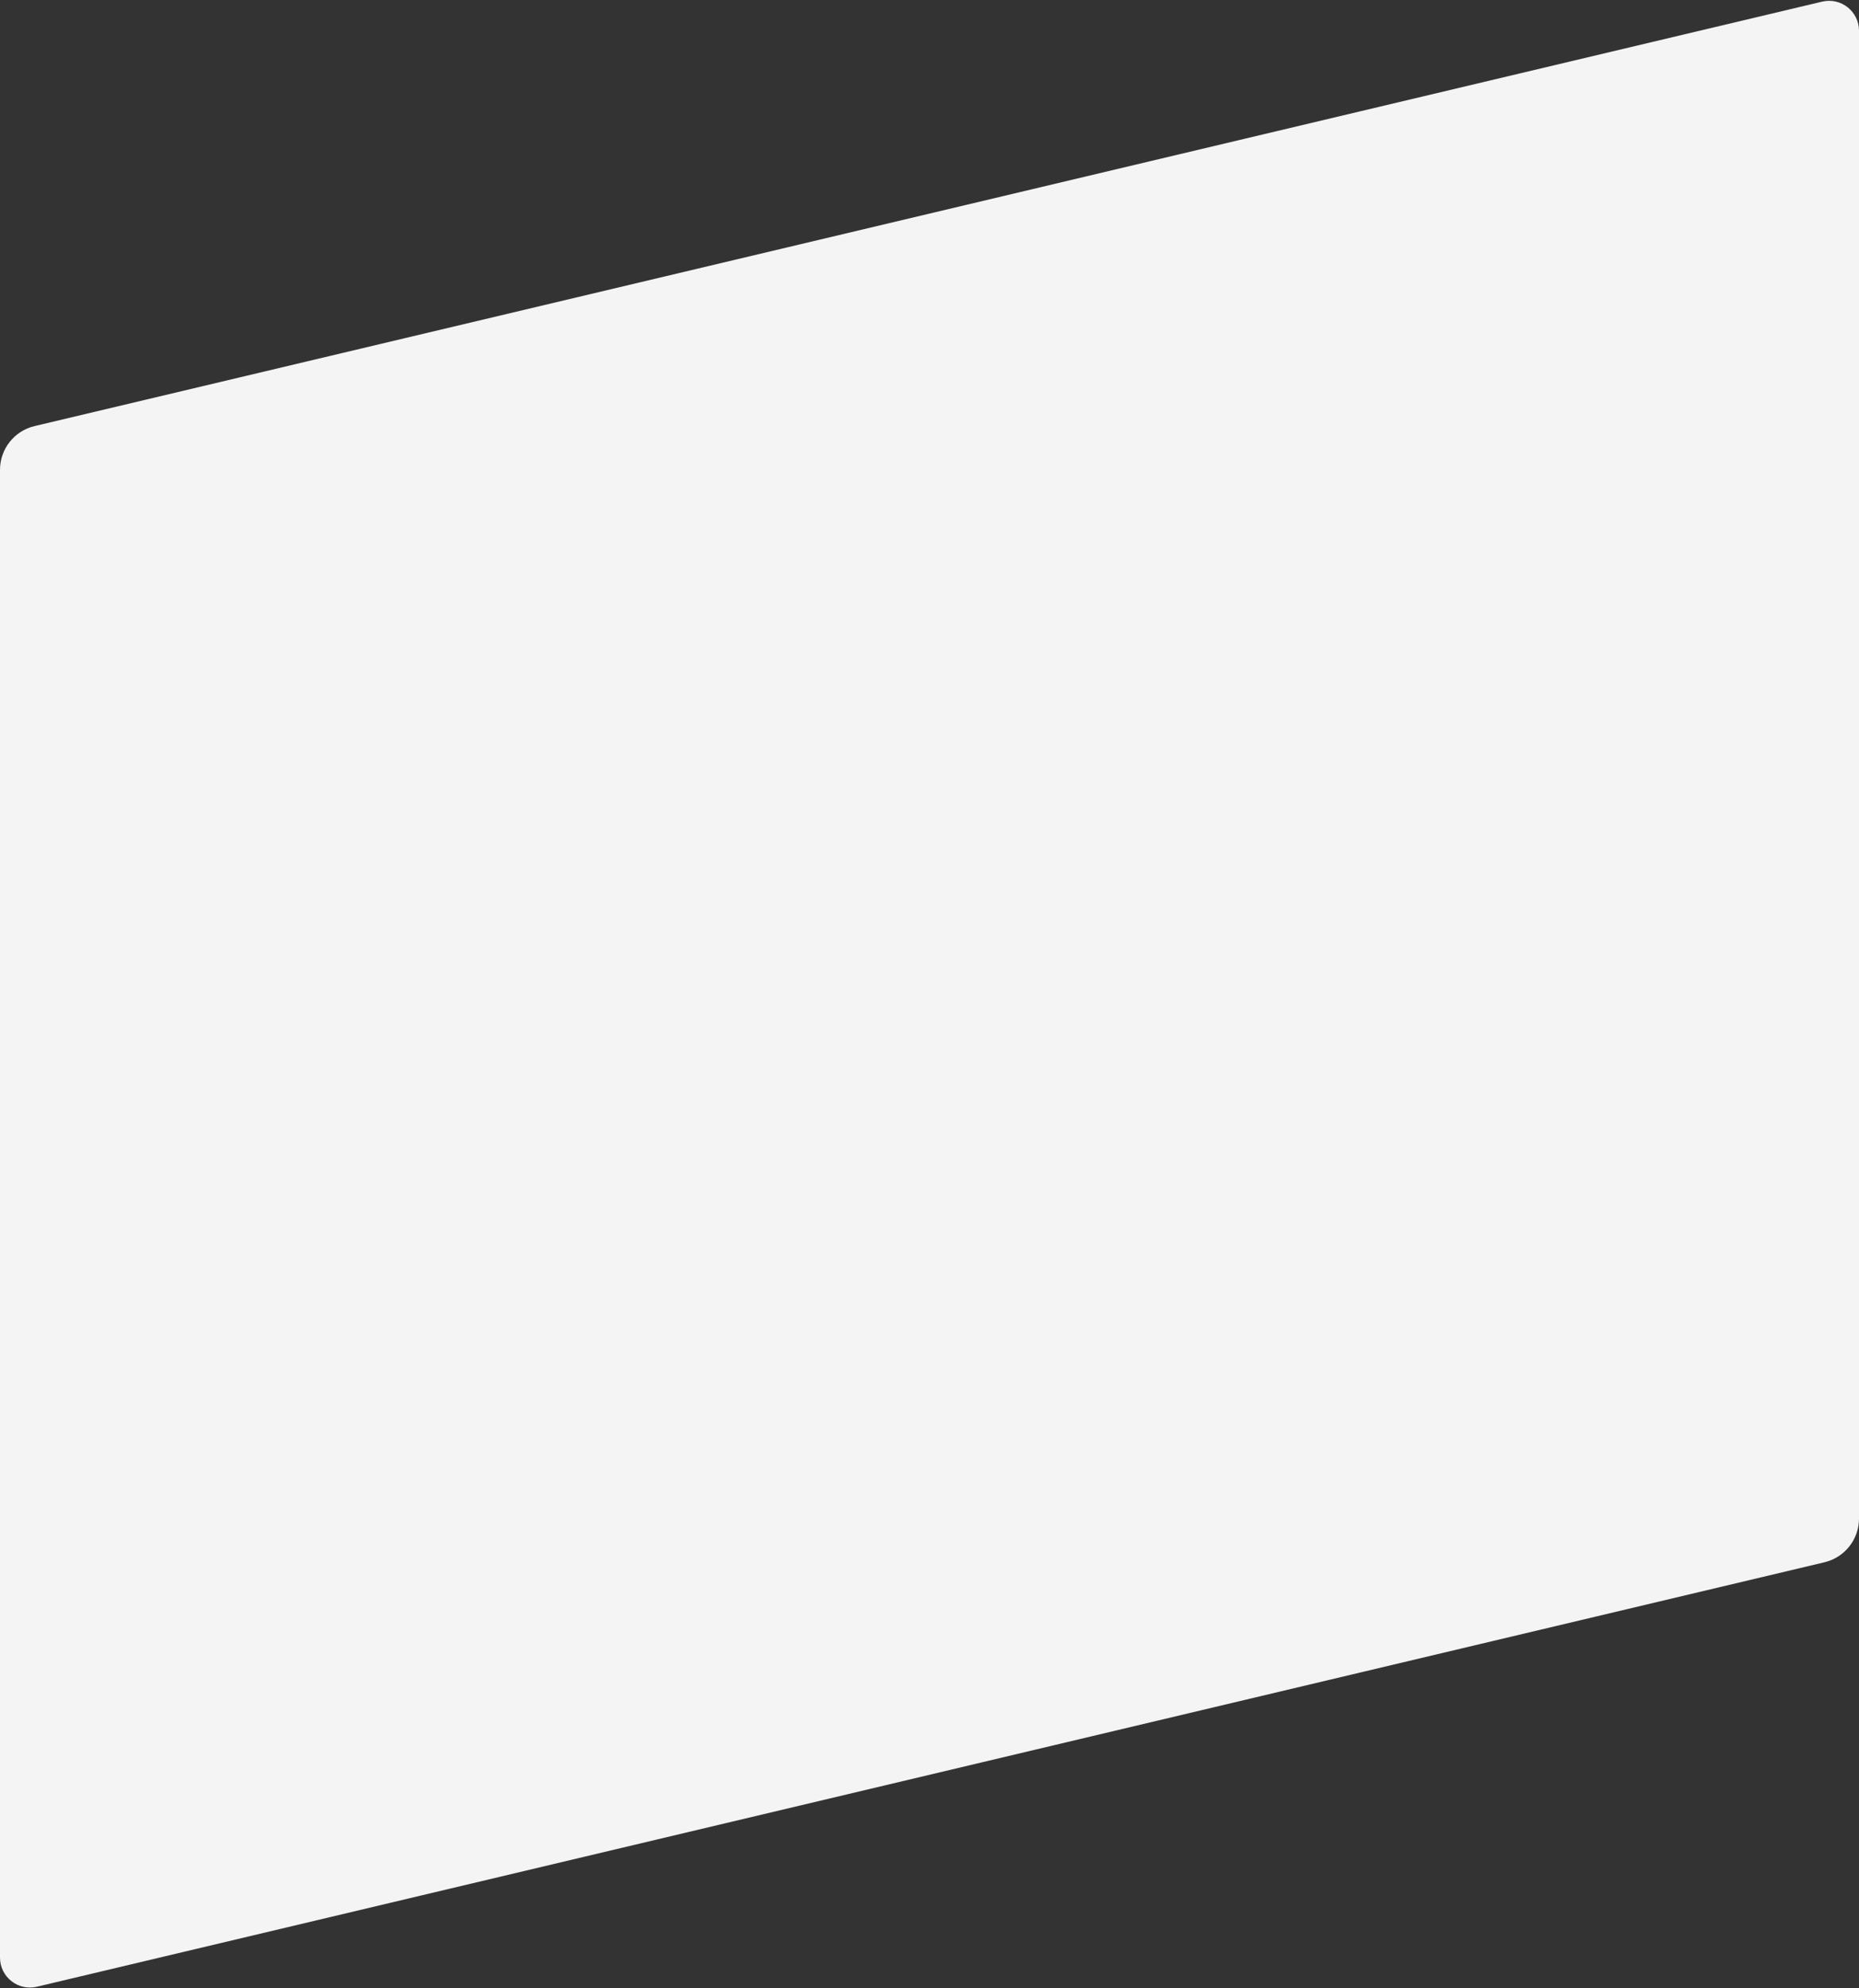 <?xml version="1.0" encoding="UTF-8"?> <svg xmlns="http://www.w3.org/2000/svg" width="1830" height="1957" viewBox="0 0 1830 1957" fill="none"><rect x="0" y="0" width="1830" height="1957" fill="#333333" stroke="none"/> <path d="M2.76135e-10 462.383C2.79942e-10 441.901 14.069 424.102 33.997 419.371L1793.72 1.613C1812.24 -2.783 1830 11.258 1830 30.288V1494.62C1830 1515.1 1815.93 1532.9 1796 1537.63L36.279 1955.39C17.765 1959.78 0 1945.74 0 1926.71L2.76135e-10 462.383Z" fill="#F4F4F4"></path> </svg> 